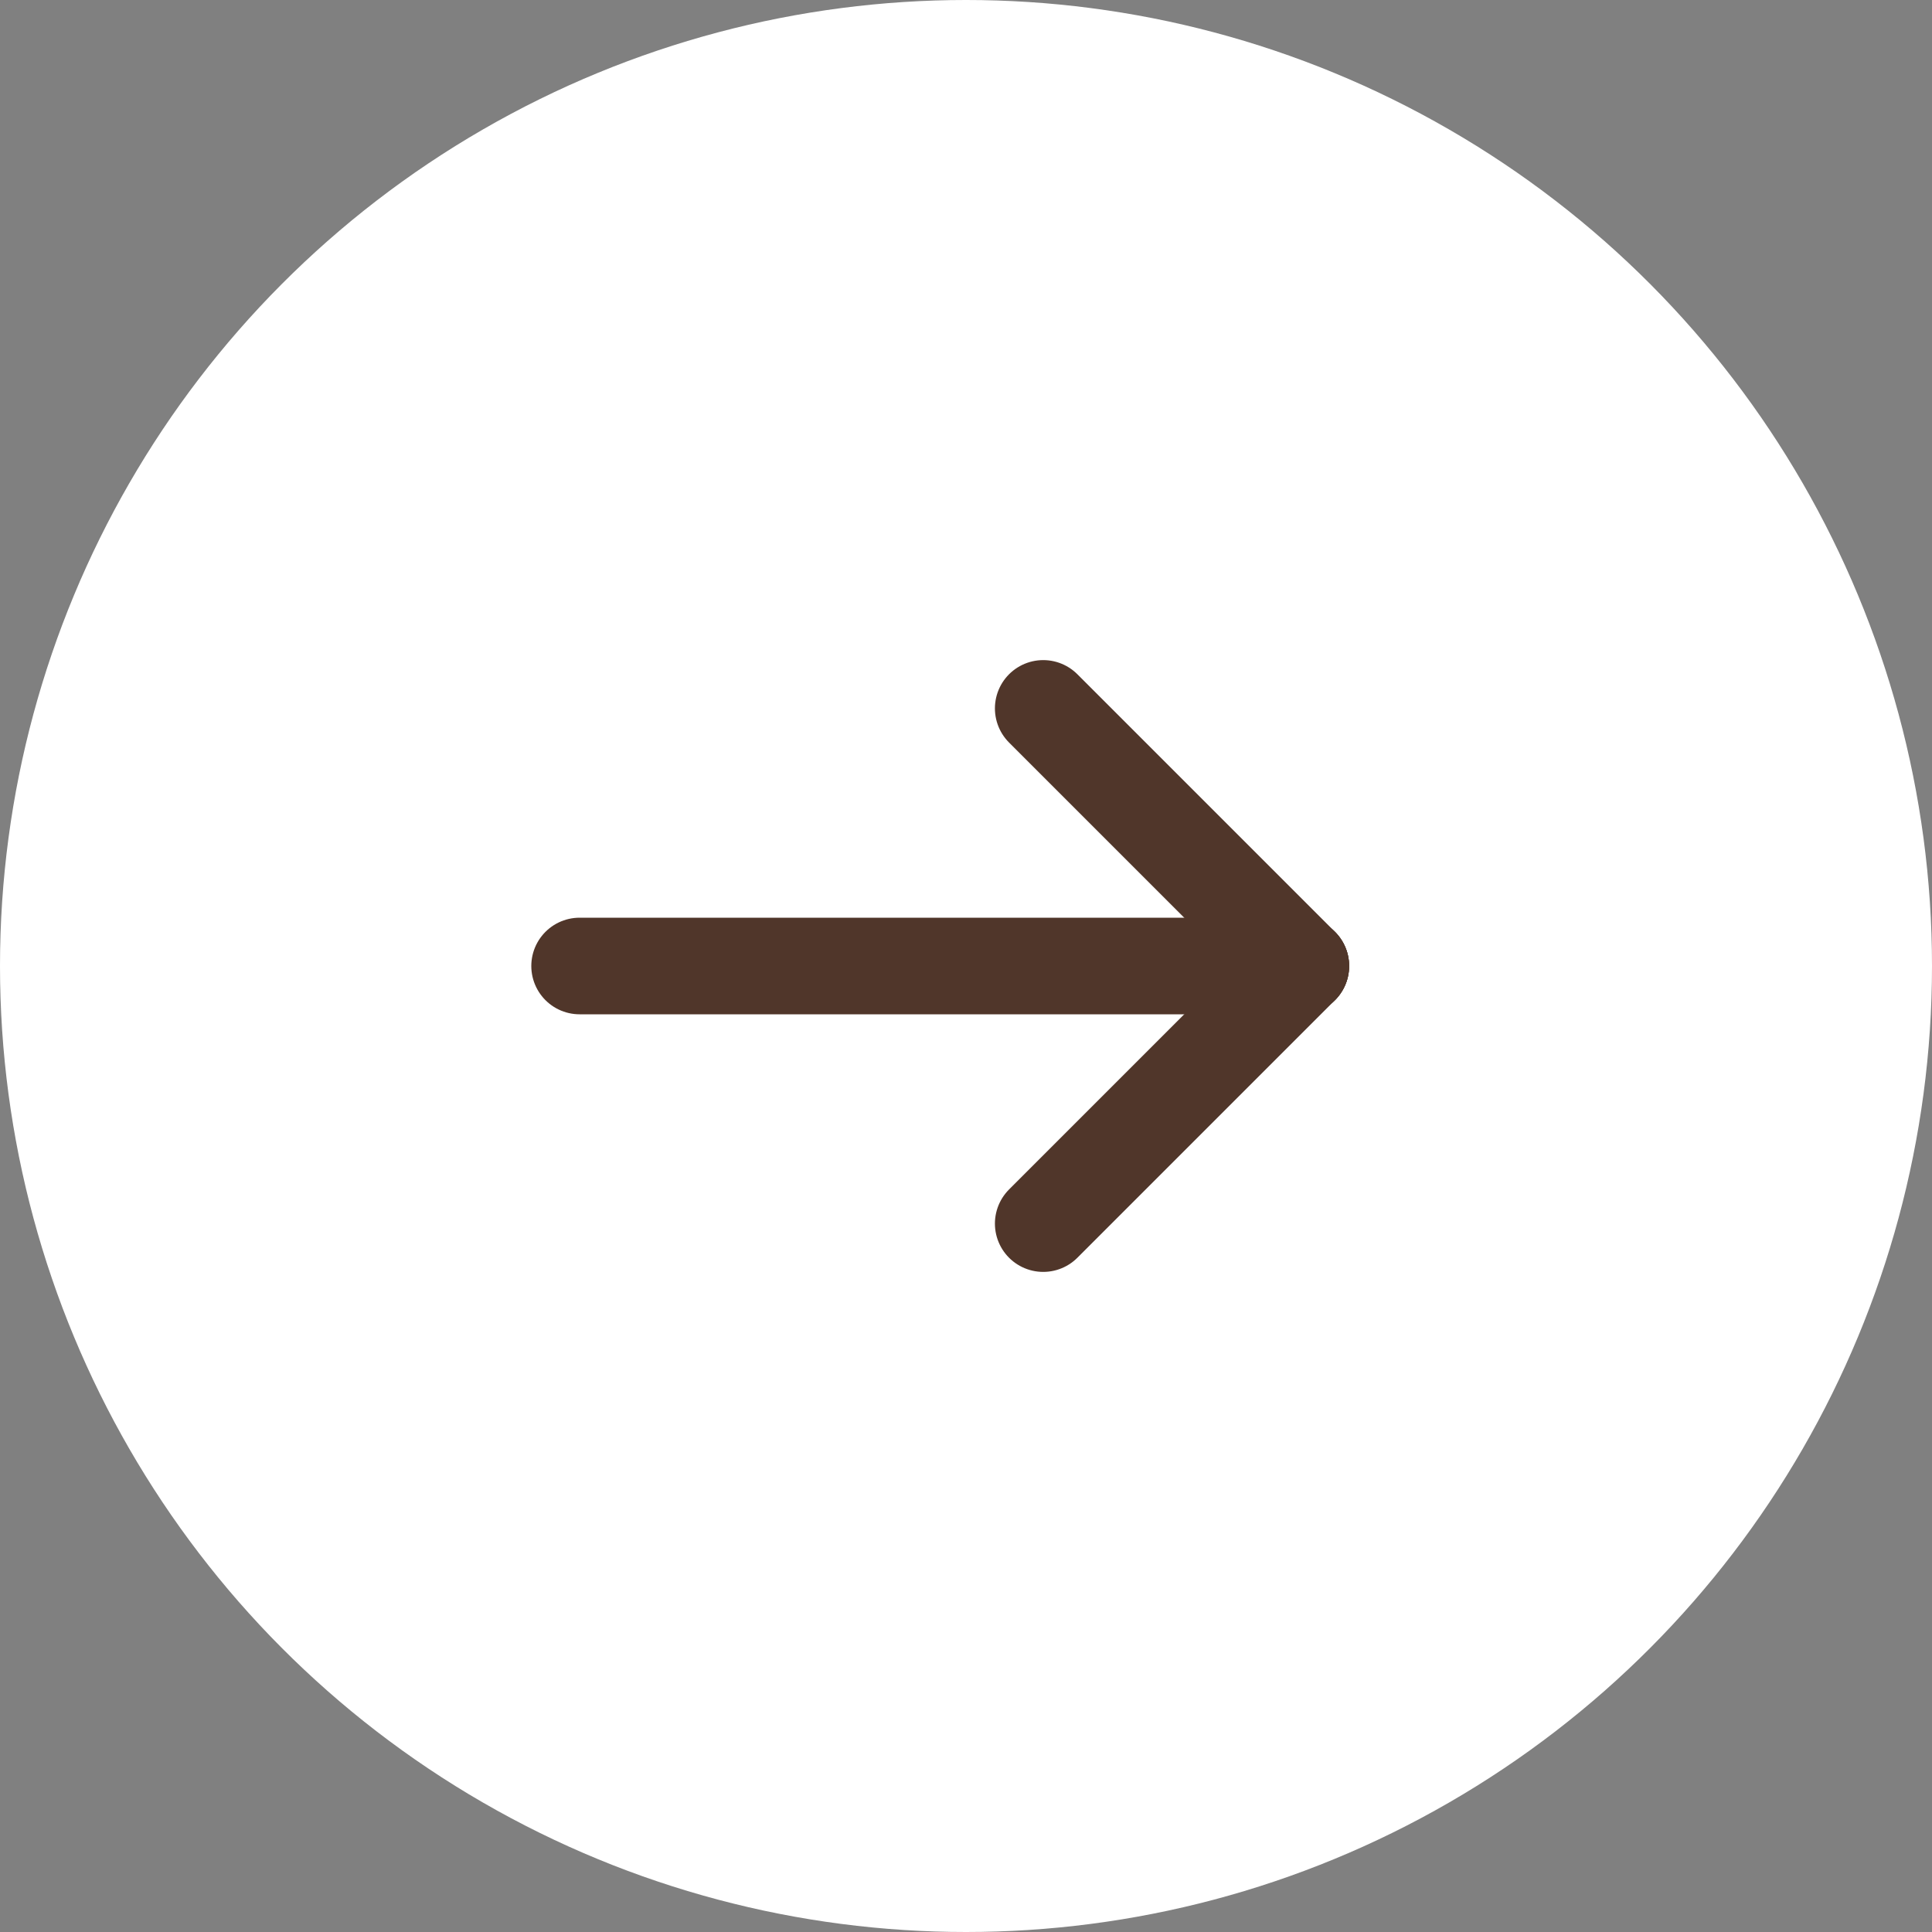 <?xml version="1.0" encoding="UTF-8"?> <svg xmlns="http://www.w3.org/2000/svg" width="30" height="30" viewBox="0 0 30 30" fill="none"><rect x="0" y="0" width="30" height="30" fill="#808080" stroke="none"/><circle cx="15" cy="15" r="15" fill="white"></circle><path d="M20.2 15H9" stroke="#50362A" stroke-width="1.5" stroke-linecap="round" stroke-linejoin="round"></path><path d="M16.199 19L20.199 15" stroke="#50362A" stroke-width="1.5" stroke-linecap="round" stroke-linejoin="round"></path><path d="M16.199 11L20.199 15" stroke="#50362A" stroke-width="1.5" stroke-linecap="round" stroke-linejoin="round"></path></svg> 